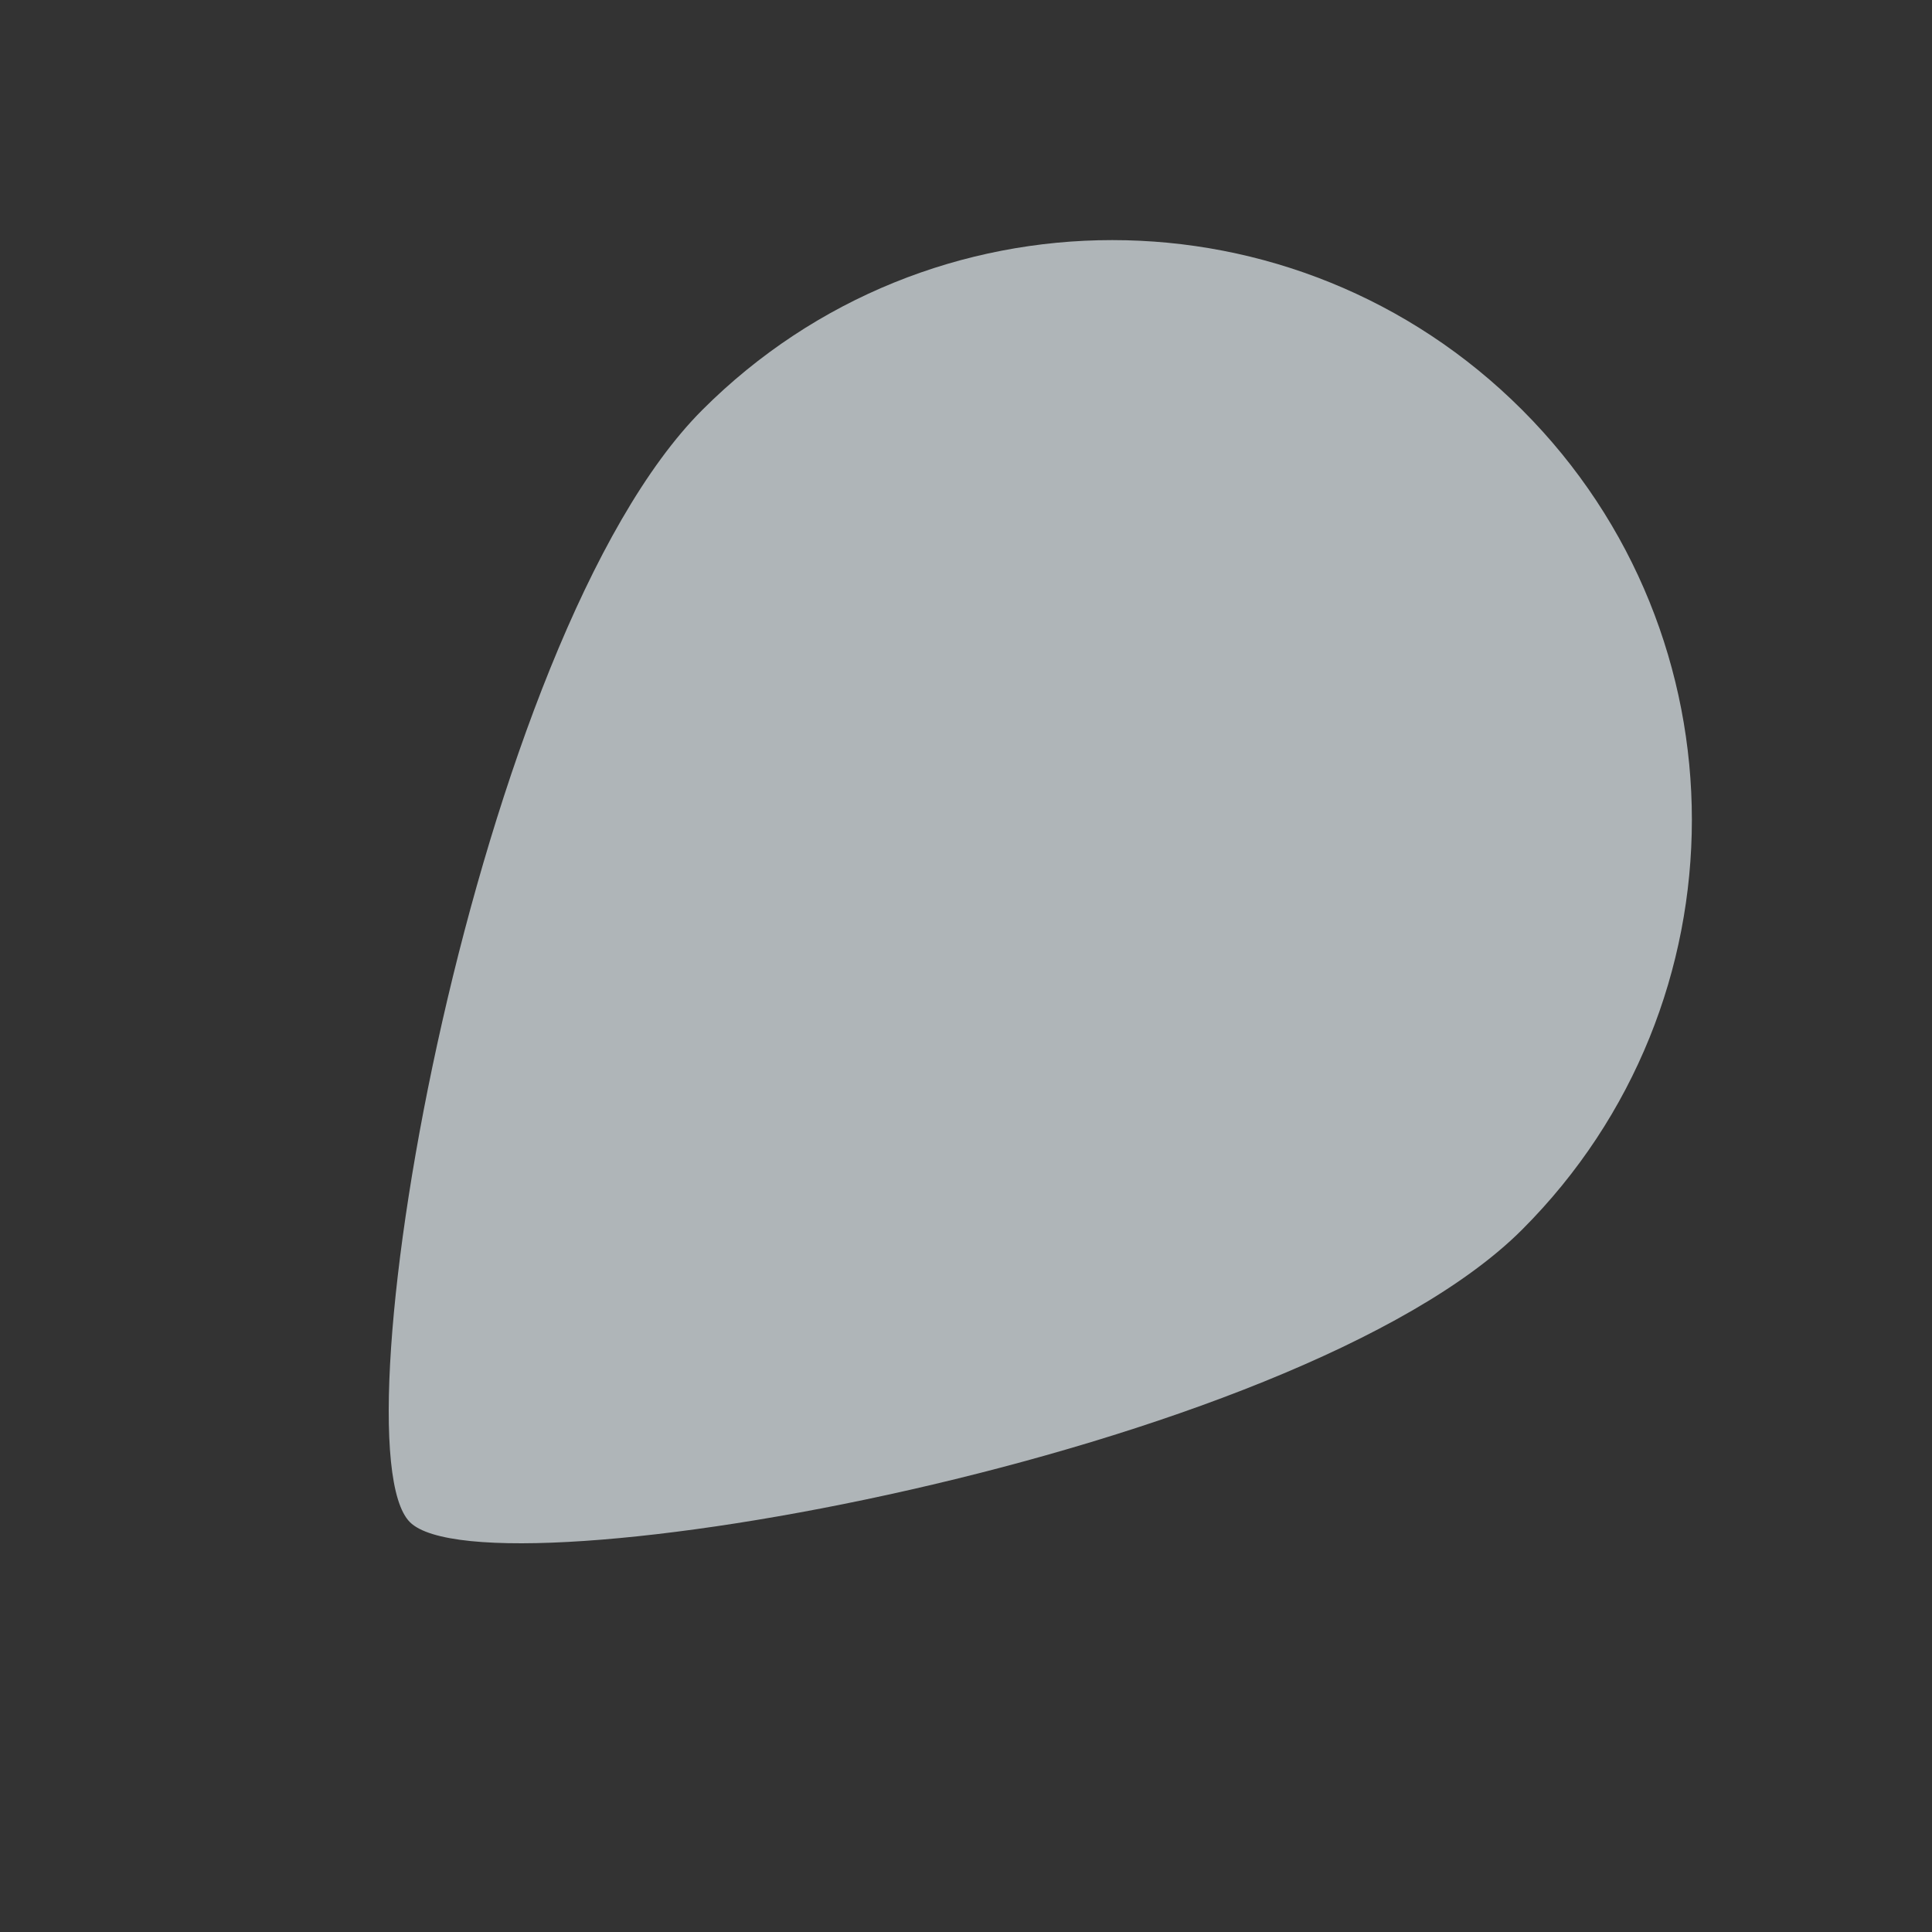 <svg xmlns="http://www.w3.org/2000/svg" width="608.298" height="608.298" viewBox="0 0 608.298 608.298">
  <rect x="0" y="0" width="608.298" height="608.298" fill="#333333" stroke="none"/>
  <path id="Path_24" data-name="Path 24" d="M413.709,218c0,100.787-148.016,312.749-182.5,312.749S48.7,318.792,48.7,218,130.417,35.5,231.2,35.5,413.709,117.217,413.709,218Z" transform="translate(340.863 -59.538) rotate(45)" fill="#eff7fc" opacity="0.662"/>
</svg>
